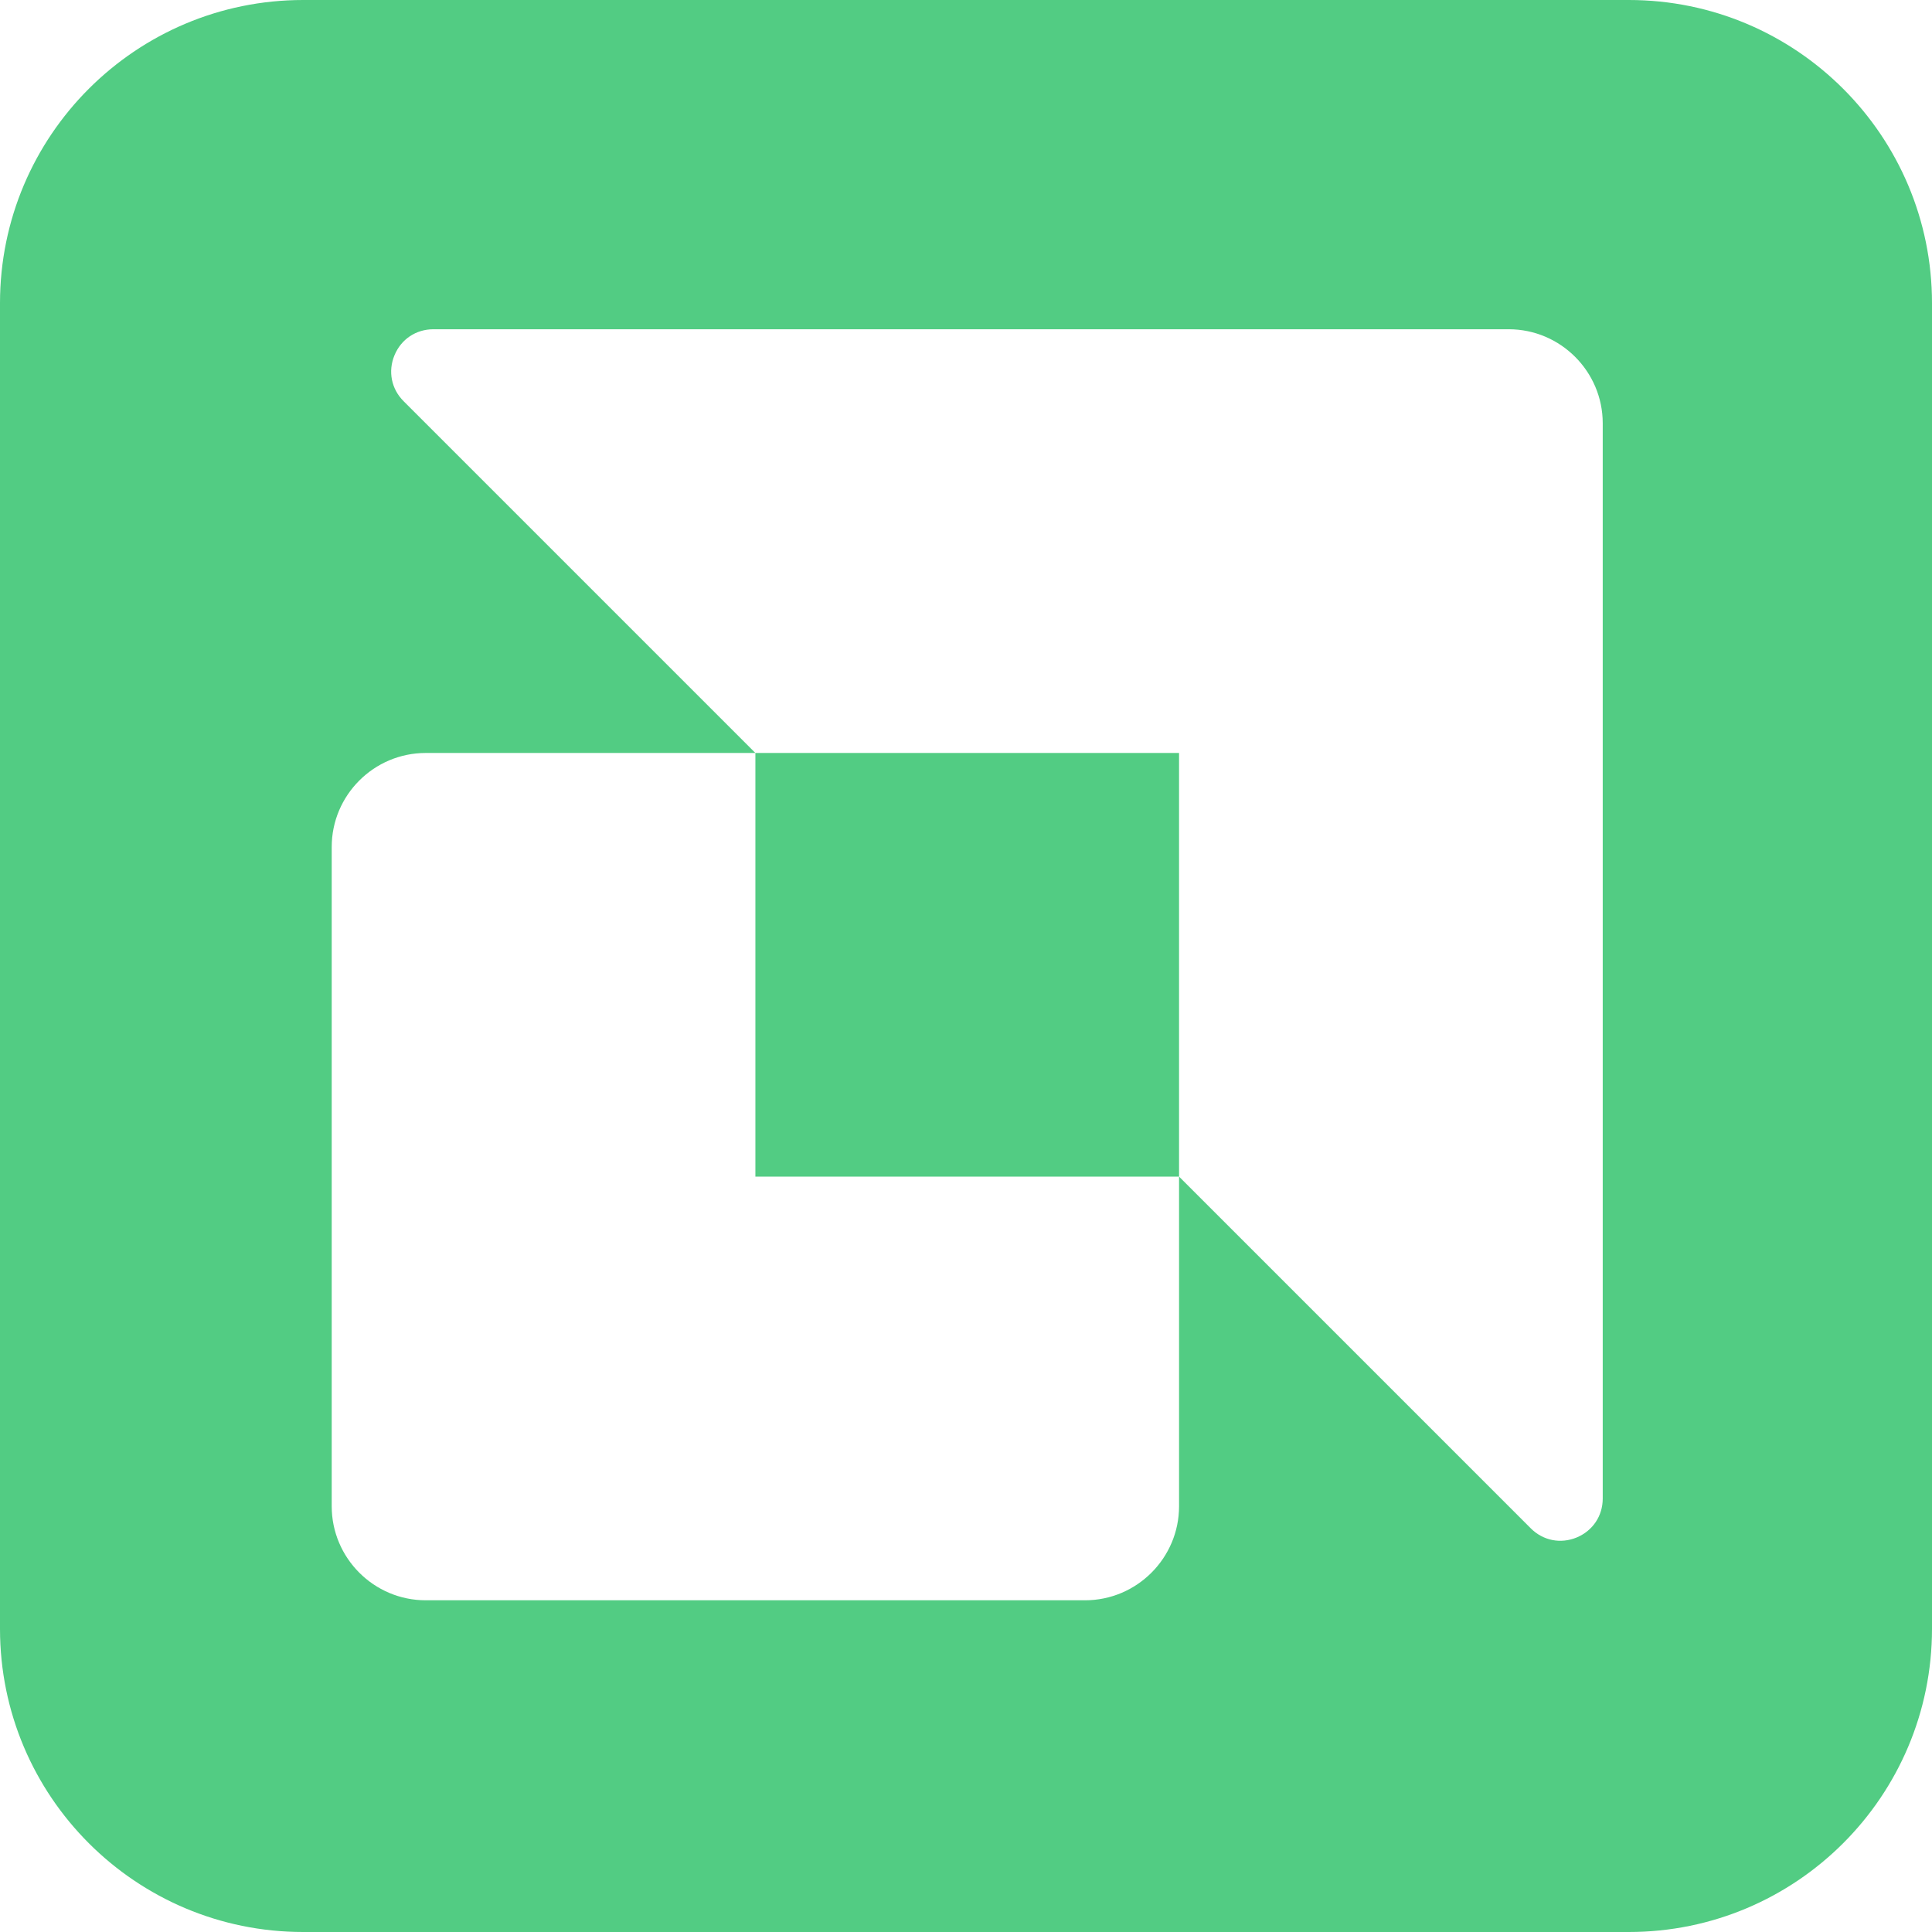 <svg width="72" height="72" viewBox="0 0 72 72" fill="none" xmlns="http://www.w3.org/2000/svg">
<path fill-rule="evenodd" clip-rule="evenodd" d="M11.299 0C5.058 0 0 5.058 0 11.298V60.701C0 66.941 5.058 72 11.298 72H60.701C66.941 72 72 66.941 72 60.701V11.298C72 5.058 66.941 0 60.701 0H11.299ZM56.225 12.27H43.94H16.153C15.504 12.27 14.949 12.641 14.701 13.24C14.453 13.839 14.584 14.496 15.042 14.952L28.151 28.061H15.866C13.936 28.061 12.362 29.633 12.362 31.563V43.849V56.134C12.362 58.063 13.934 59.638 15.866 59.638H28.151H40.436C42.366 59.638 43.94 58.063 43.94 56.134V43.849L57.047 56.956C57.506 57.416 58.16 57.544 58.759 57.297C59.358 57.047 59.729 56.494 59.729 55.847V28.061V15.774C59.729 13.845 58.155 12.27 56.225 12.27ZM43.94 43.849V28.061H28.151V43.849H43.94Z" fill="#52CC83"/>
</svg>
